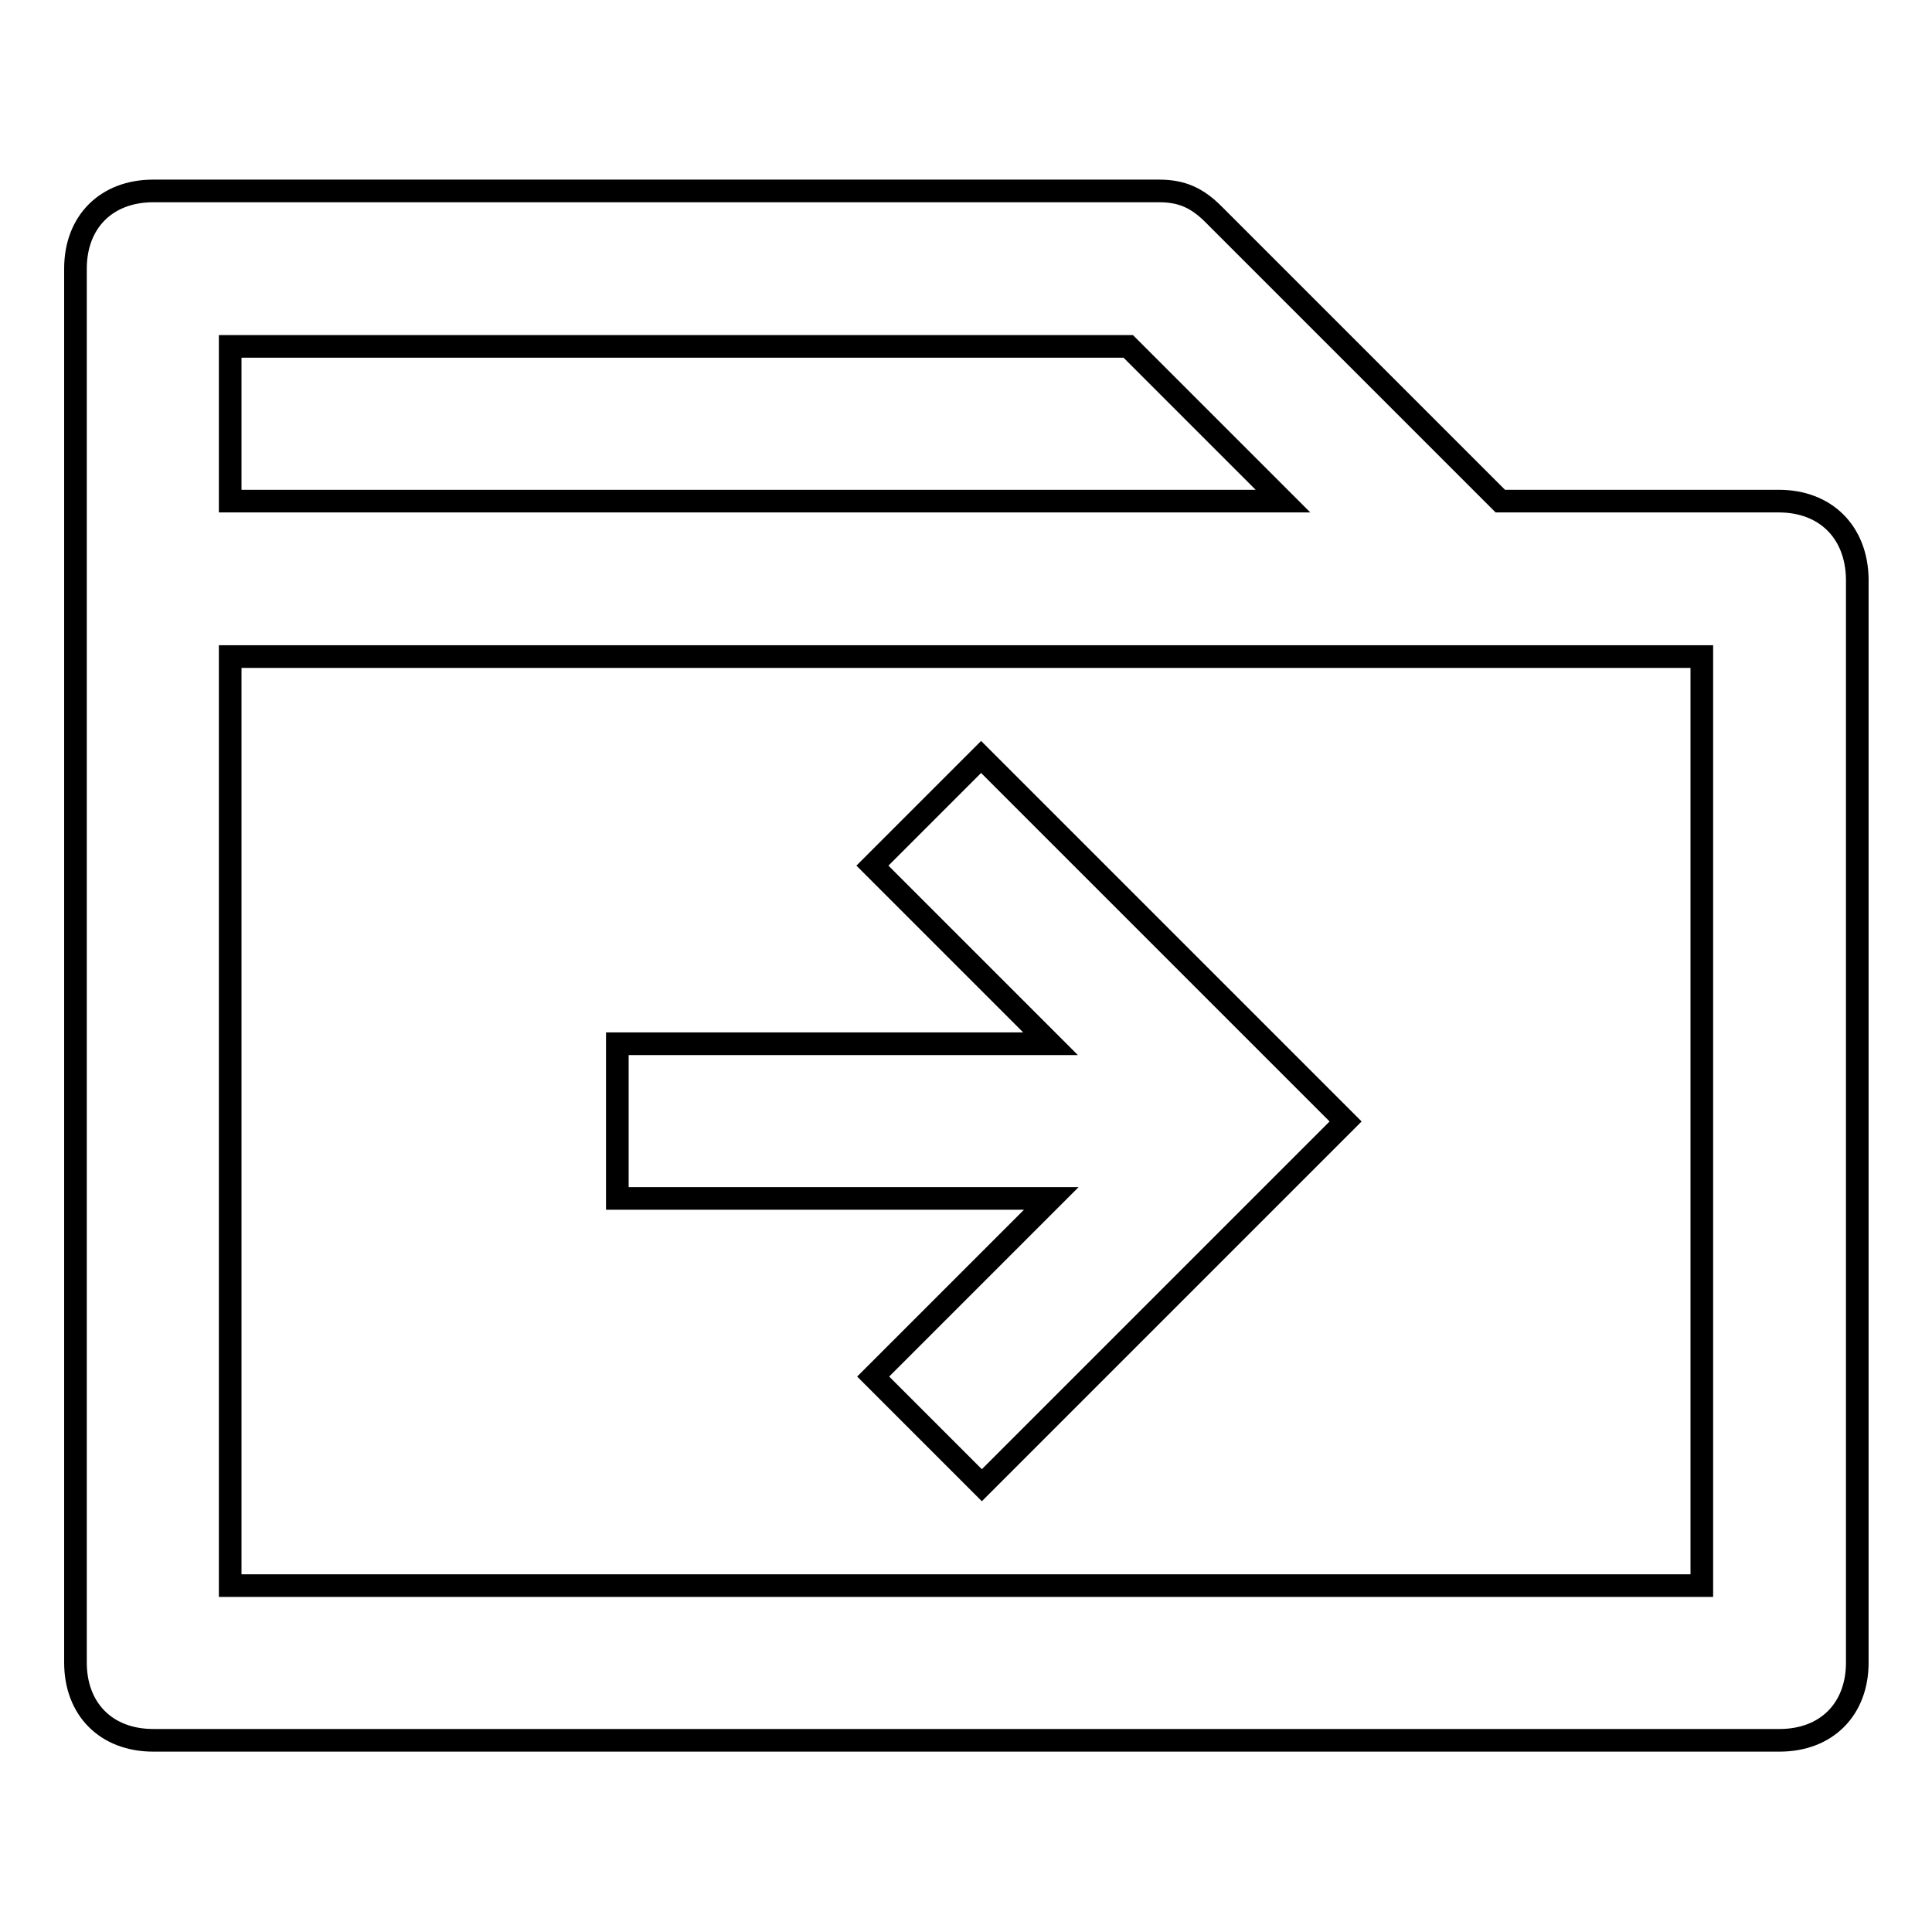 <?xml version="1.0" encoding="utf-8"?>
<!-- Svg Vector Icons : http://www.onlinewebfonts.com/icon -->
<!DOCTYPE svg PUBLIC "-//W3C//DTD SVG 1.1//EN" "http://www.w3.org/Graphics/SVG/1.1/DTD/svg11.dtd">
<svg version="1.1" xmlns="http://www.w3.org/2000/svg" xmlns:xlink="http://www.w3.org/1999/xlink" x="0px" y="0px" viewBox="0 0 256 256" enable-background="new 0 0 256 256" xml:space="preserve">
<g> <path stroke-width="3" fill-opacity="0" stroke="#000000"  d="M235.7,66.4h-36.9l-38-38c-2.1-2.1-4.1-3.1-7.2-3.1H20.3c-6.2,0-10.3,4.1-10.3,10.3v184.7 c0,6.2,4.1,10.3,10.3,10.3h215.5c6.2,0,10.3-4.1,10.3-10.3V76.7C246,70.5,241.9,66.4,235.7,66.4L235.7,66.4z M30.5,45.9h119 l20.5,20.5H30.5L30.5,45.9L30.5,45.9z M225.5,210.1h-195V87h195V210.1z M115.7,182.4l14.4,14.4l48.2-48.2L130,100.3l-14.4,14.4 l23.6,23.6H81.8v20.5h57.5L115.7,182.4z"/></g>
</svg>